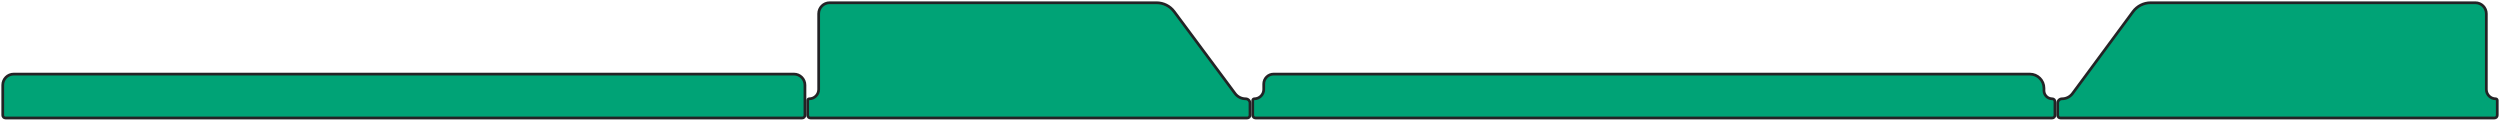 <svg width="911" height="44" viewBox="0 0 911 44" fill="none" xmlns="http://www.w3.org/2000/svg">
<path d="M289.322 27H5C2.791 27 1 28.791 1 31V42C1 42.552 1.448 43 2 43H292.322C292.874 43 293.322 42.553 293.322 42.001V31C293.322 28.79 291.531 27 289.322 27Z" fill="#00A376" stroke="#232325"/>
<path d="M455.5 42C455.5 42.552 455.052 43 454.5 43H295.323C294.77 43 294.323 42.552 294.323 42V36.572C294.323 36.256 294.579 36 294.895 36V36C296.79 36 298.327 34.463 298.327 32.568V5C298.327 2.791 300.118 1 302.327 1H421.447C423.976 1 426.357 2.196 427.866 4.226L450.059 34.068C450.963 35.284 452.388 36 453.903 36V36C454.785 36 455.5 36.715 455.5 37.597V42Z" fill="#00A376" stroke="#232325"/>
<path d="M749.824 42C749.824 42.552 750.271 43 750.824 43H909C909.552 43 910 42.552 910 42V36.569C910 36.255 909.745 36 909.431 36V36C907.548 36 906.02 34.473 906.02 32.589V5C906.02 2.791 904.23 1 902.02 1H783.706C781.168 1 778.78 2.204 777.272 4.245L755.227 34.073C754.332 35.285 752.914 36 751.407 36V36C750.533 36 749.824 36.709 749.824 37.583V42Z" fill="#00A376" stroke="#232325"/>
<path d="M748.823 42C748.823 42.552 748.375 43 747.823 43L457.501 43C456.949 43 456.501 42.552 456.501 42L456.501 36.572C456.501 36.256 456.757 36 457.073 36V36C458.969 36 460.506 34.463 460.506 32.568L460.506 30.6C460.506 28.612 462.117 27 464.106 27L739.675 27C742.516 27 744.818 29.303 744.818 32.143L744.818 32.997C744.818 34.655 746.163 36 747.822 36V36C748.375 36 748.823 36.448 748.823 37.001L748.823 42Z" fill="#00A376" stroke="#232325"/>
</svg>
